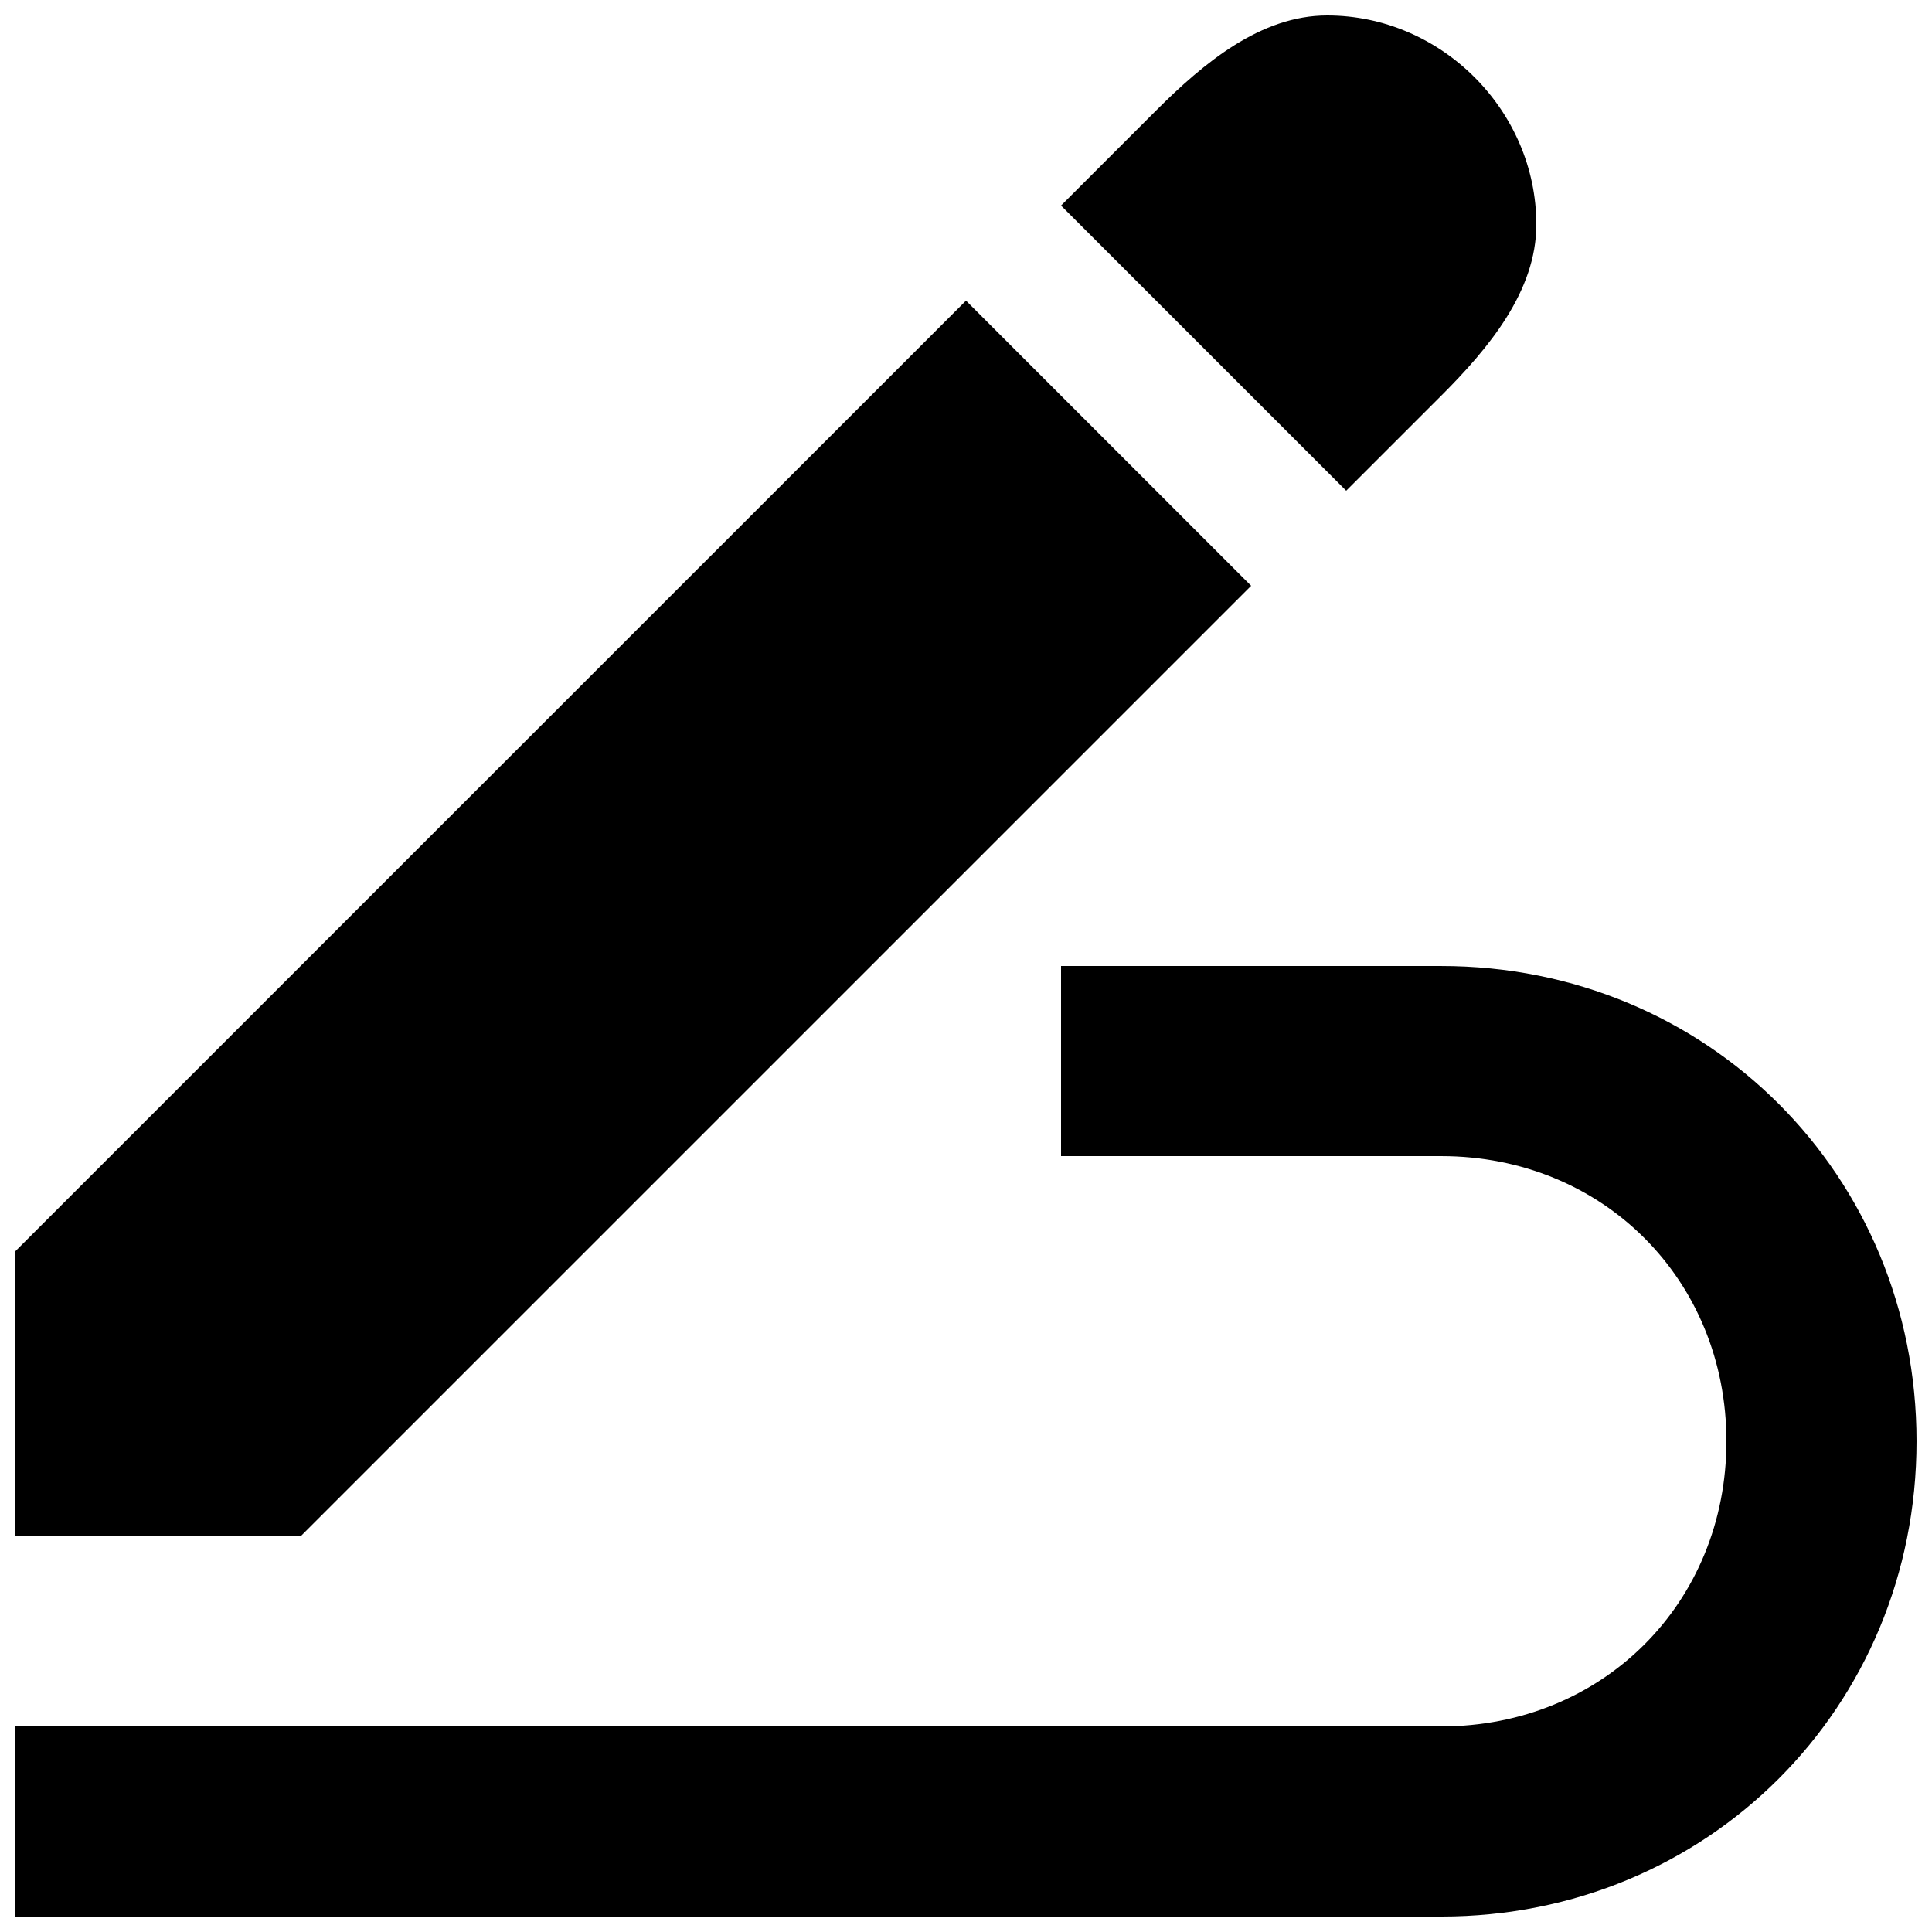 <?xml version="1.0" encoding="UTF-8"?>
<!-- The Best Svg Icon site in the world: iconSvg.co, Visit us! https://iconsvg.co -->
<svg width="800px" height="800px" version="1.1" viewBox="144 144 512 512" xmlns="http://www.w3.org/2000/svg">
 <defs>
  <clipPath id="b">
   <path d="m148.09 148.09h403.91v403.91h-403.91z"/>
  </clipPath>
  <clipPath id="a">
   <path d="m148.09 400h503.81v251.9h-503.81z"/>
  </clipPath>
 </defs>
 <g>
  <g clip-path="url(#b)">
   <path d="m475.57 299.24-75.57-75.57-251.91 251.9v75.57h75.57zm25.191-25.191 25.191-25.191c12.594-12.594 25.191-27.711 25.191-45.344-0.004-30.227-25.195-55.418-55.422-55.418-17.633 0-32.746 12.594-45.344 25.191l-25.191 25.191 75.57 75.57z"/>
  </g>
  <g clip-path="url(#a)">
   <path d="m525.95 400h-100.76v50.383h100.76c42.824 0 75.57 32.746 75.57 75.57s-32.746 75.57-75.57 75.57h-377.86v50.383h377.86c70.535 0 125.95-55.418 125.95-125.95s-55.418-125.95-125.95-125.95z"/>
  </g>
 </g>
</svg>